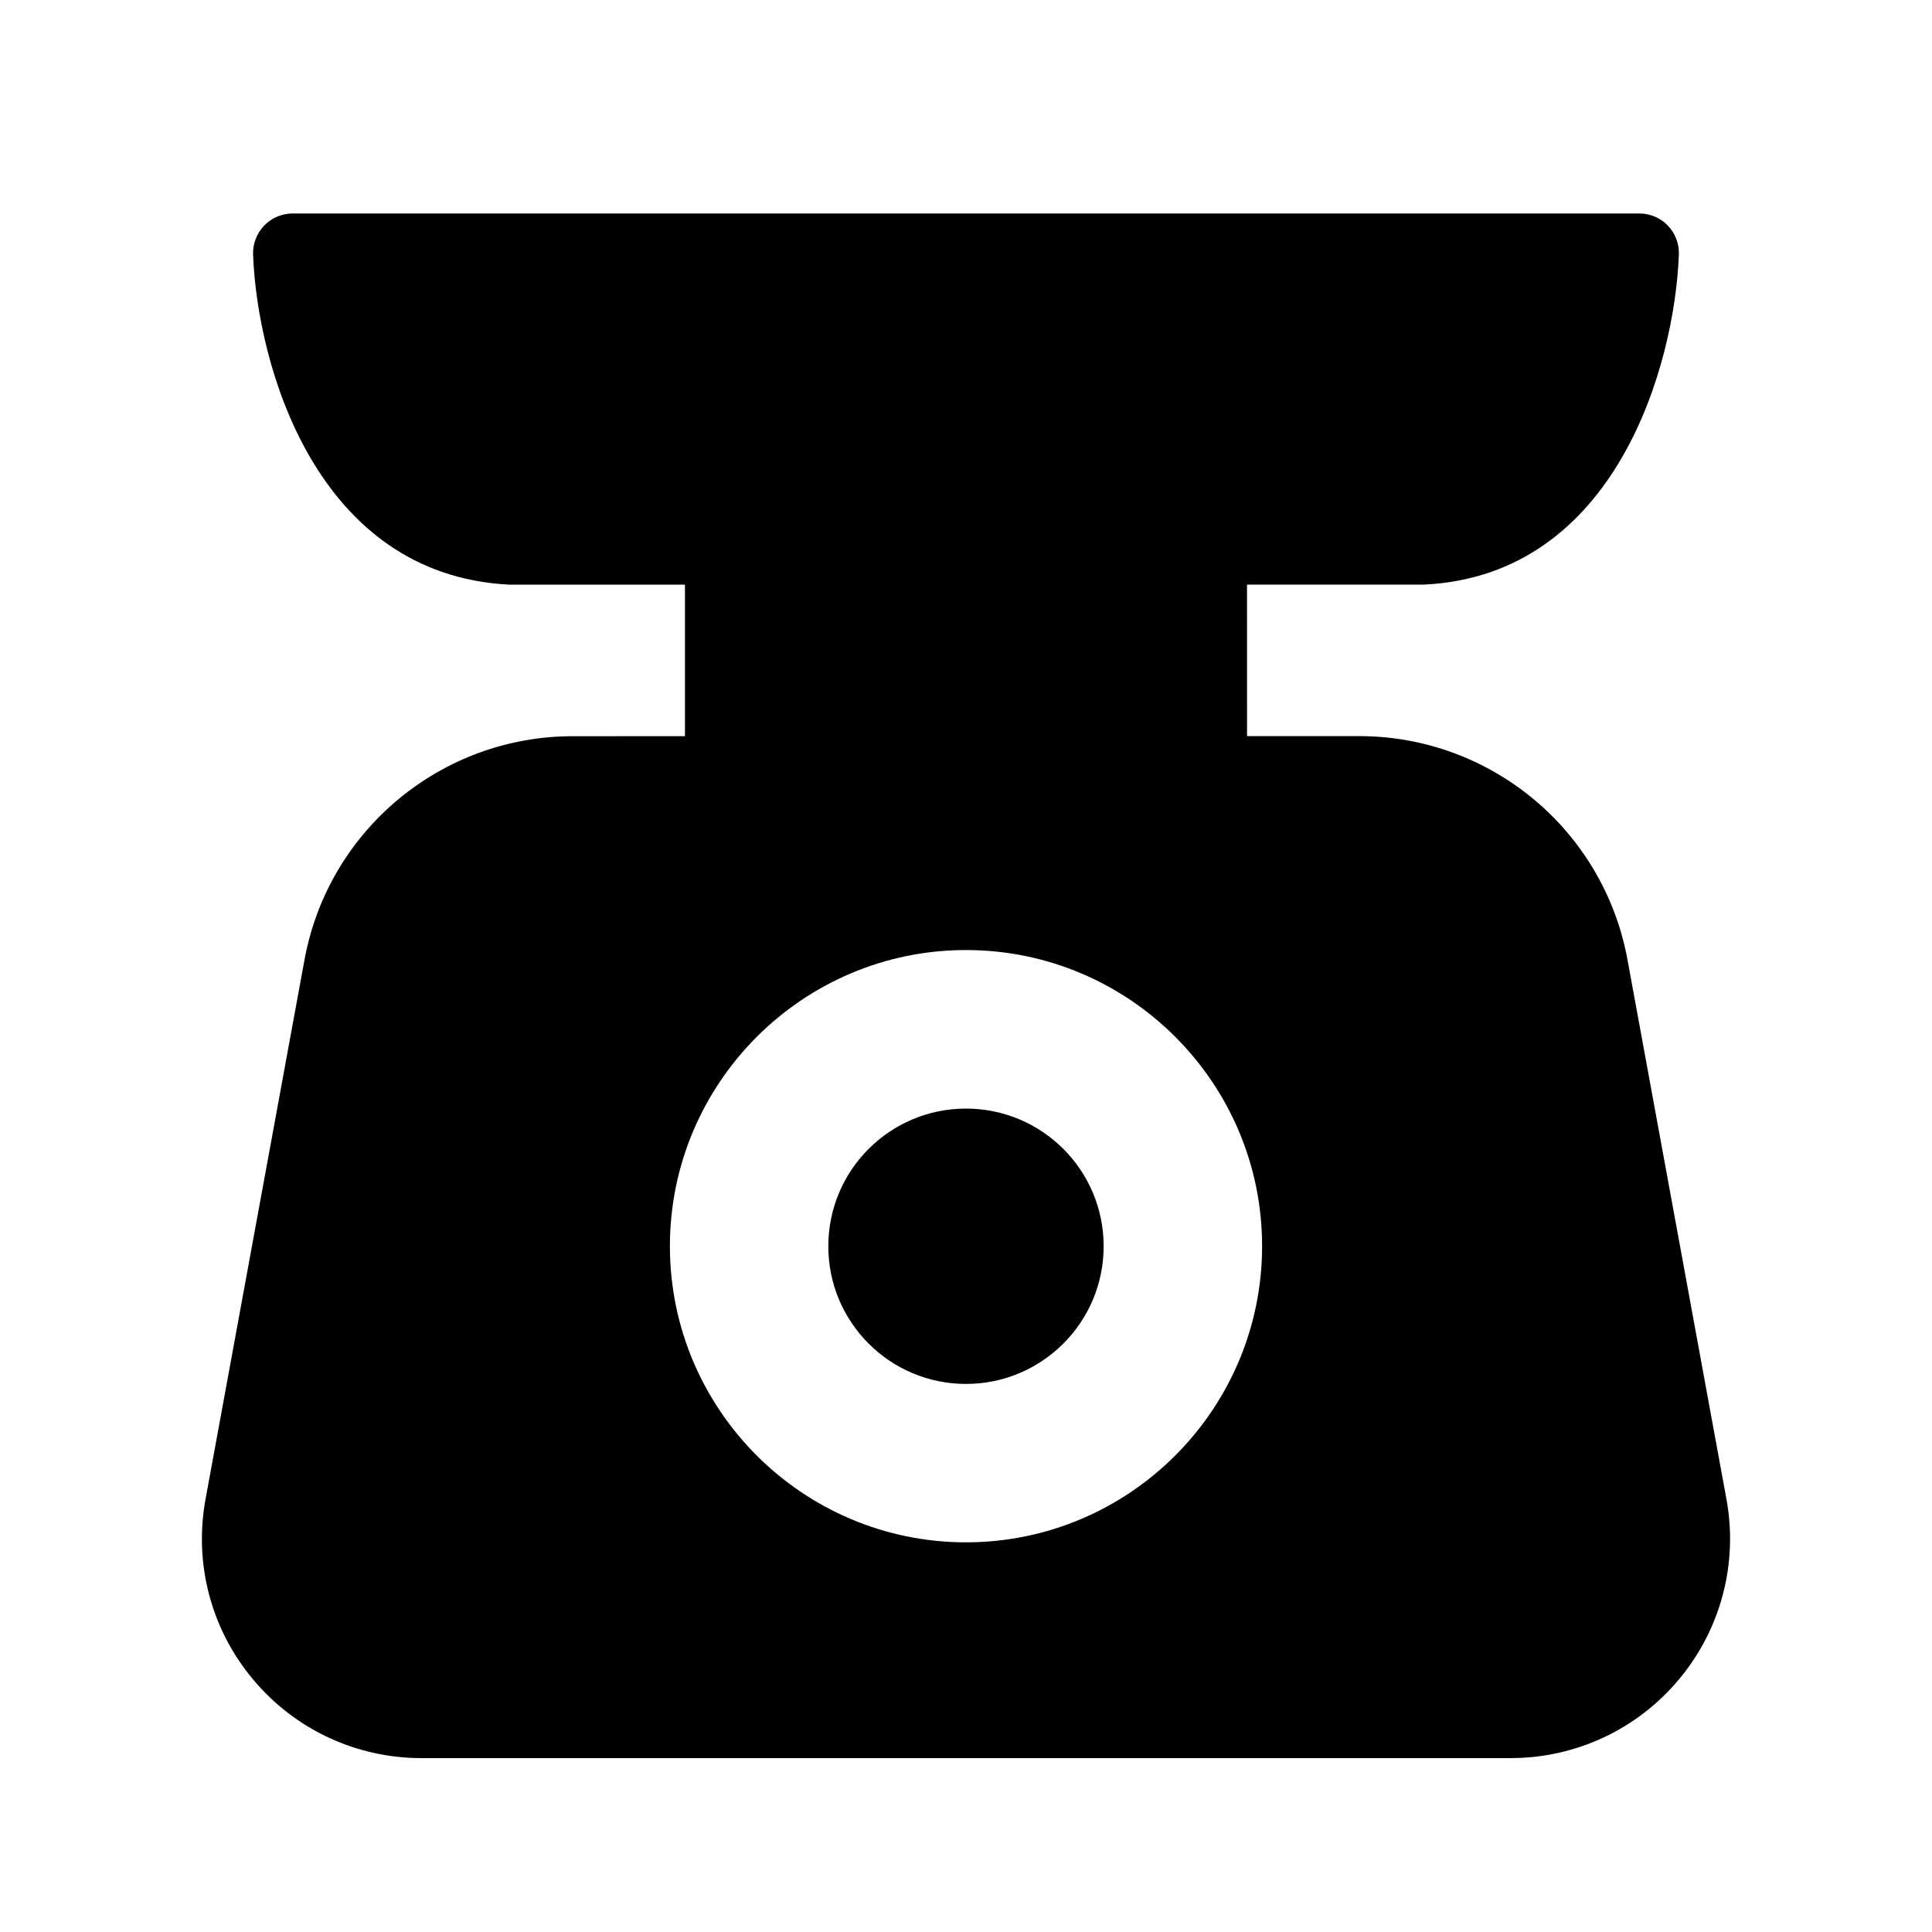 <?xml version="1.0" encoding="UTF-8"?>
<!-- Uploaded to: ICON Repo, www.svgrepo.com, Generator: ICON Repo Mixer Tools -->
<svg fill="#000000" width="800px" height="800px" version="1.1" viewBox="144 144 512 512" xmlns="http://www.w3.org/2000/svg">
 <g>
  <path d="m436.48 474.27c0 20.148-16.336 36.484-36.484 36.484-20.152 0-36.484-16.336-36.484-36.484 0-20.152 16.332-36.484 36.484-36.484 20.148 0 36.484 16.332 36.484 36.484"/>
  <path d="m601.52 541.25-26.219-142.91c-6.297-34.344-36.211-59.262-71.121-59.262h-29.703l-0.004-40.156h47.062c50.844-2.562 66.293-58.336 67.383-87.473 0.105-2.856-0.965-5.625-2.938-7.684-1.969-2.039-4.699-3.191-7.555-3.191h-356.86c-2.856 0-5.582 1.156-7.559 3.211-1.973 2.059-3.043 4.828-2.938 7.684 1.09 29.137 16.543 84.891 67.91 87.473h46.539v40.156l-29.703 0.004c-34.91 0-64.824 24.918-71.121 59.262l-26.219 142.89c-3.129 17.023 1.406 34.426 12.512 47.715 11.059 13.309 27.371 20.949 44.691 20.949h288.64c17.32 0 33.629-7.641 44.691-20.949 11.082-13.289 15.637-30.691 12.512-47.715zm-201.52 11.484c-43.285 0-78.469-35.203-78.469-78.469s35.18-78.492 78.469-78.492c43.285 0 78.469 35.203 78.469 78.469s-35.184 78.492-78.469 78.492z"/>
 </g>
</svg>